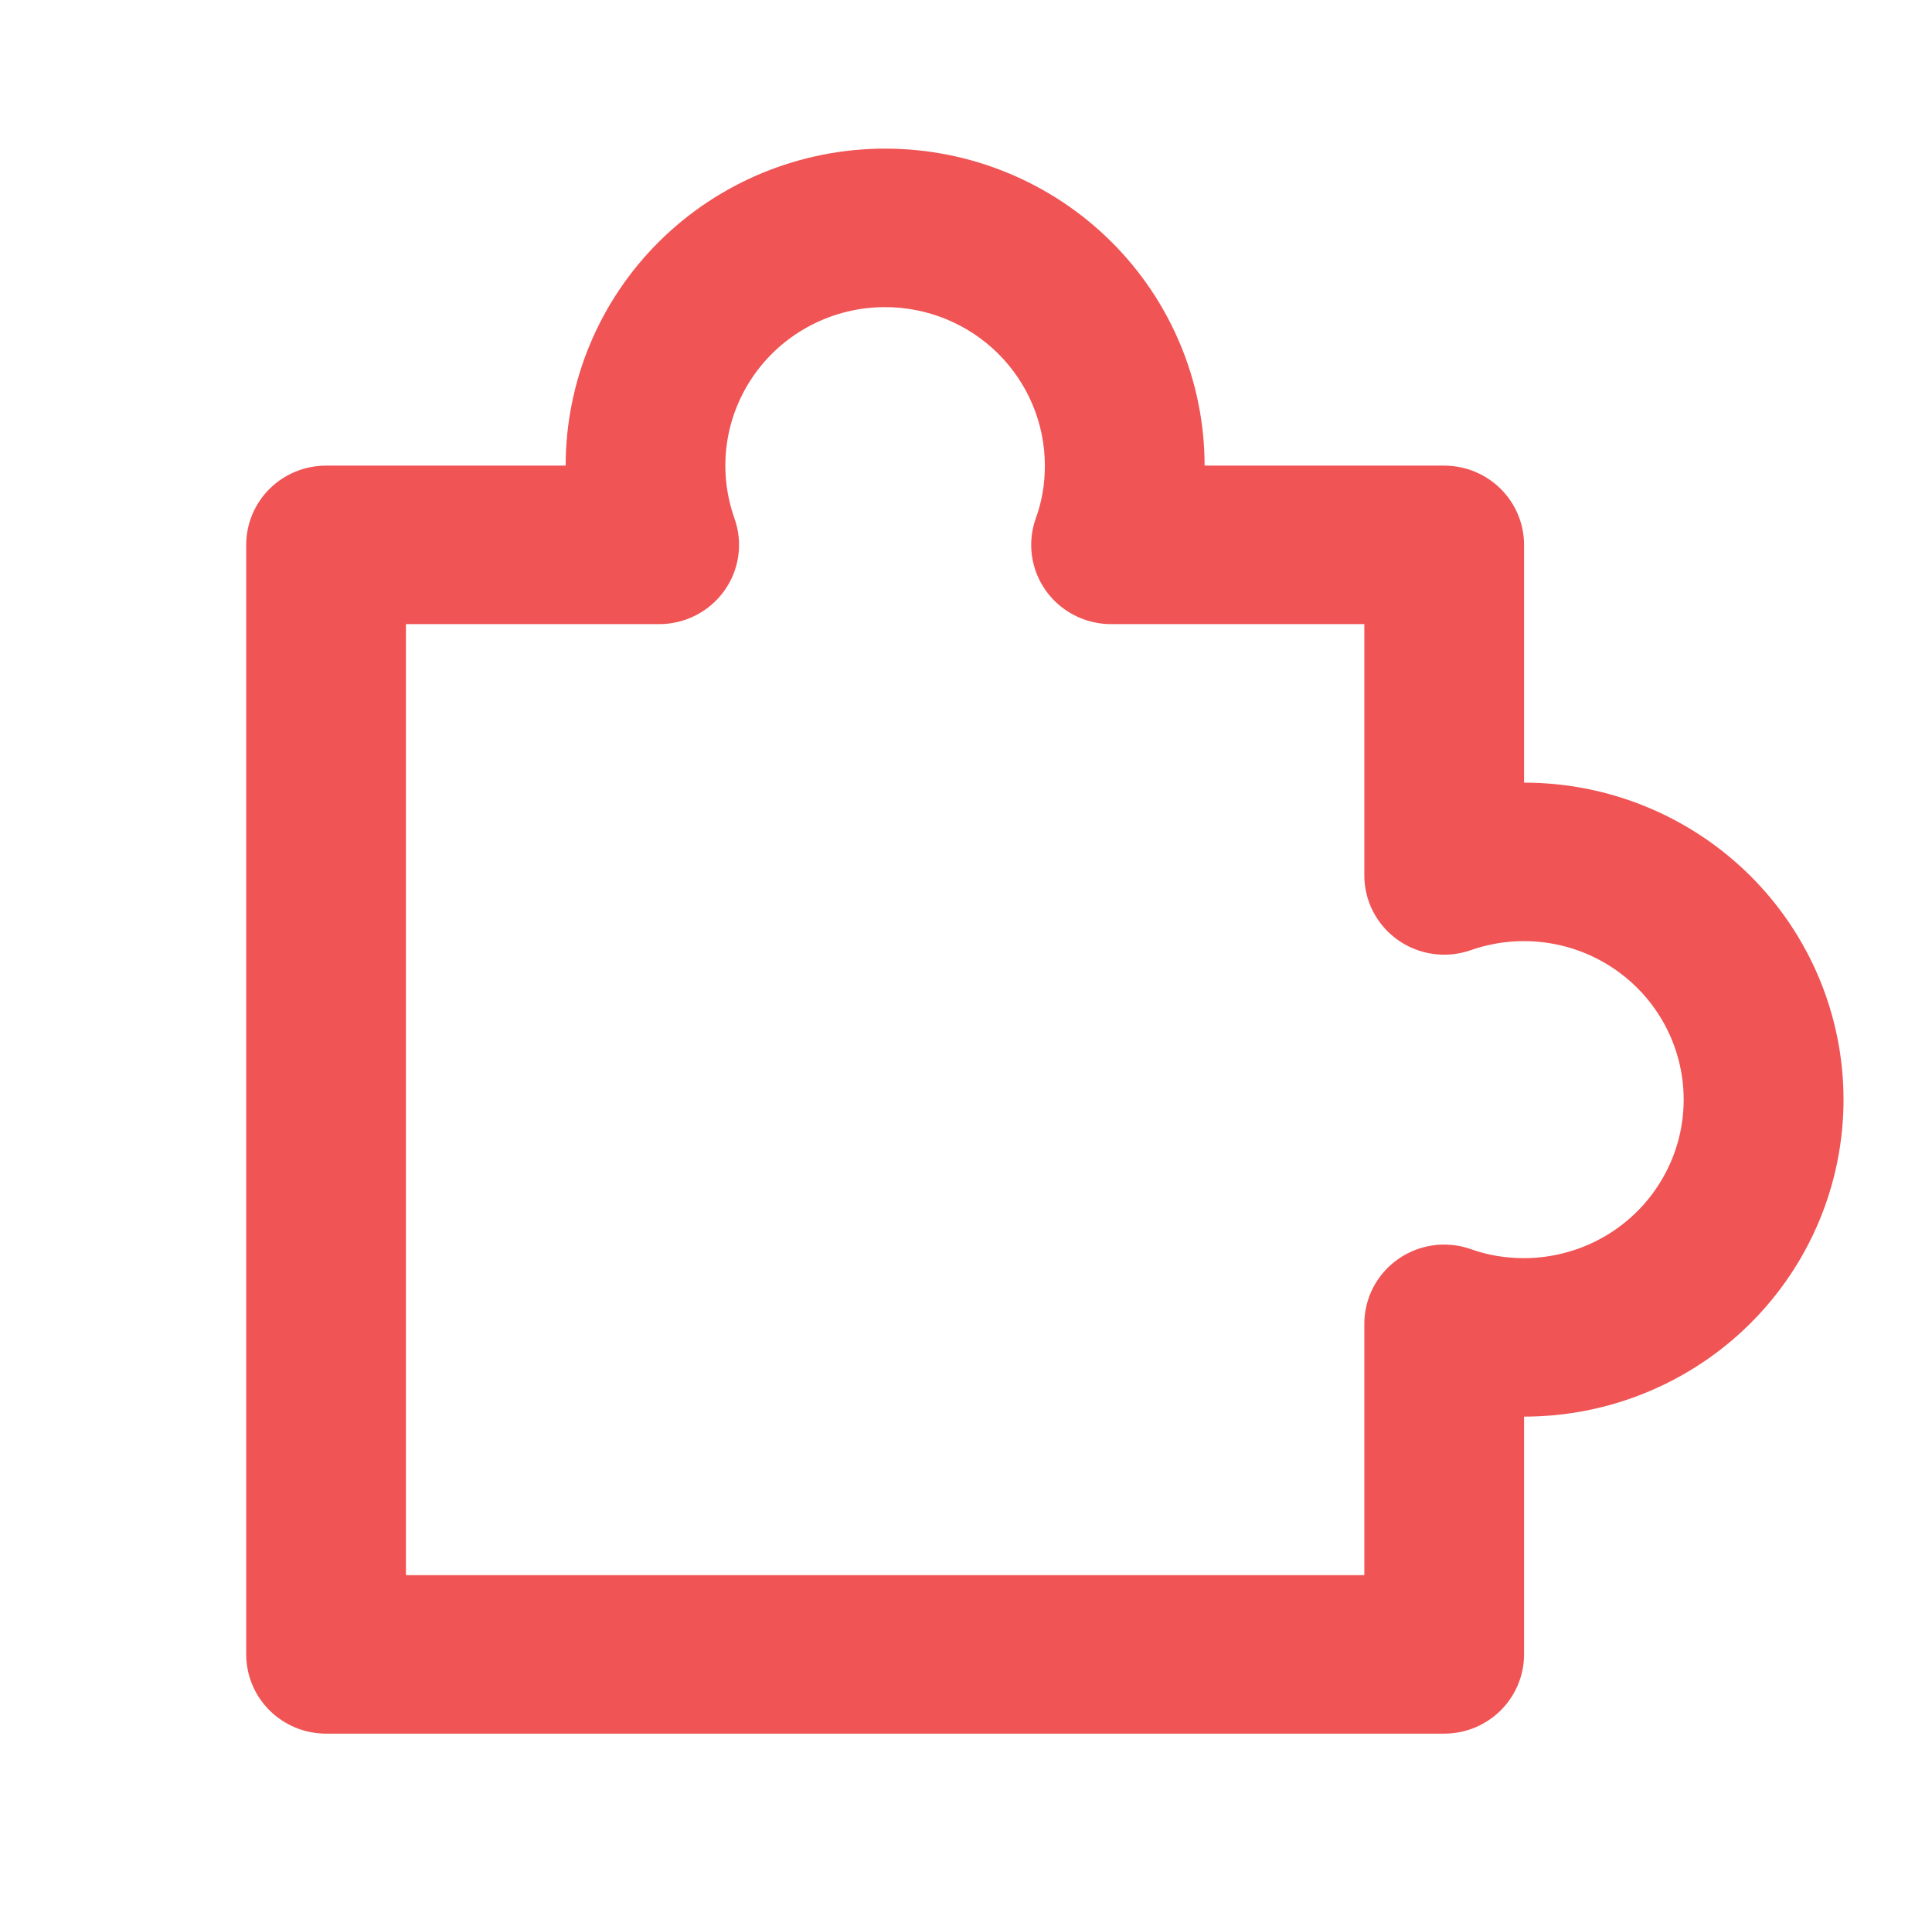 <svg width="127" height="126" viewBox="0 0 127 126" fill="none" xmlns="http://www.w3.org/2000/svg">
<g filter="url(#filter0_d_651_32)">
<path d="M37.184 26.6C37.184 21.075 39.396 15.776 43.334 11.869C47.273 7.962 52.614 5.767 58.184 5.767C63.753 5.767 69.095 7.962 73.033 11.869C76.971 15.776 79.184 21.075 79.184 26.6H94.934C96.326 26.6 97.661 27.149 98.646 28.126C99.63 29.103 100.184 30.427 100.184 31.809V47.434C105.753 47.434 111.095 49.629 115.033 53.536C118.971 57.443 121.184 62.742 121.184 68.267C121.184 73.792 118.971 79.091 115.033 82.998C111.095 86.905 105.753 89.1 100.184 89.1V104.725C100.184 106.107 99.63 107.431 98.646 108.408C97.661 109.385 96.326 109.934 94.934 109.934H21.434C20.041 109.934 18.706 109.385 17.721 108.408C16.737 107.431 16.184 106.107 16.184 104.725V31.809C16.184 30.427 16.737 29.103 17.721 28.126C18.706 27.149 20.041 26.6 21.434 26.6H37.184ZM58.184 16.184C56.503 16.183 54.848 16.583 53.355 17.349C51.863 18.115 50.578 19.225 49.608 20.586C48.638 21.947 48.011 23.519 47.78 25.17C47.55 26.821 47.722 28.503 48.282 30.074C48.562 30.86 48.647 31.701 48.532 32.527C48.416 33.353 48.102 34.139 47.616 34.819C47.131 35.499 46.487 36.054 45.741 36.436C44.995 36.819 44.166 37.018 43.326 37.017H26.684V99.517H89.684V83.007C89.683 82.173 89.883 81.351 90.269 80.611C90.655 79.87 91.214 79.232 91.9 78.751C92.585 78.269 93.377 77.957 94.21 77.842C95.042 77.728 95.89 77.812 96.682 78.09C97.777 78.486 98.945 78.684 100.184 78.684C101.712 78.683 103.222 78.35 104.608 77.71C105.994 77.07 107.222 76.138 108.207 74.978C109.191 73.818 109.909 72.459 110.31 70.996C110.71 69.532 110.783 67.999 110.525 66.505C110.266 65.01 109.682 63.59 108.812 62.342C107.943 61.095 106.81 60.051 105.491 59.283C104.173 58.516 102.702 58.043 101.18 57.898C99.659 57.753 98.123 57.939 96.682 58.444C95.89 58.722 95.042 58.806 94.21 58.692C93.377 58.577 92.585 58.265 91.9 57.783C91.214 57.302 90.655 56.664 90.269 55.923C89.883 55.183 89.683 54.361 89.684 53.527V37.017H73.041C72.201 37.018 71.373 36.819 70.626 36.436C69.88 36.054 69.237 35.499 68.751 34.819C68.265 34.139 67.951 33.353 67.836 32.527C67.72 31.701 67.805 30.86 68.085 30.074C68.484 28.991 68.684 27.833 68.684 26.6C68.684 23.838 67.577 21.188 65.608 19.235C63.639 17.281 60.968 16.184 58.184 16.184Z" fill="#F05454"/>
</g>
<defs>
<filter id="filter0_d_651_32" x="12.184" y="5.767" width="113" height="112.167" filterUnits="userSpaceOnUse" color-interpolation-filters="sRGB">
<feFlood flood-opacity="0" result="BackgroundImageFix"/>
<feColorMatrix in="SourceAlpha" type="matrix" values="0 0 0 0 0 0 0 0 0 0 0 0 0 0 0 0 0 0 127 0" result="hardAlpha"/>
<feOffset dy="4"/>
<feGaussianBlur stdDeviation="2"/>
<feComposite in2="hardAlpha" operator="out"/>
<feColorMatrix type="matrix" values="0 0 0 0 0 0 0 0 0 0 0 0 0 0 0 0 0 0 0.25 0"/>
<feBlend mode="normal" in2="BackgroundImageFix" result="effect1_dropShadow_651_32"/>
<feBlend mode="normal" in="SourceGraphic" in2="effect1_dropShadow_651_32" result="shape"/>
</filter>
</defs>
</svg>

